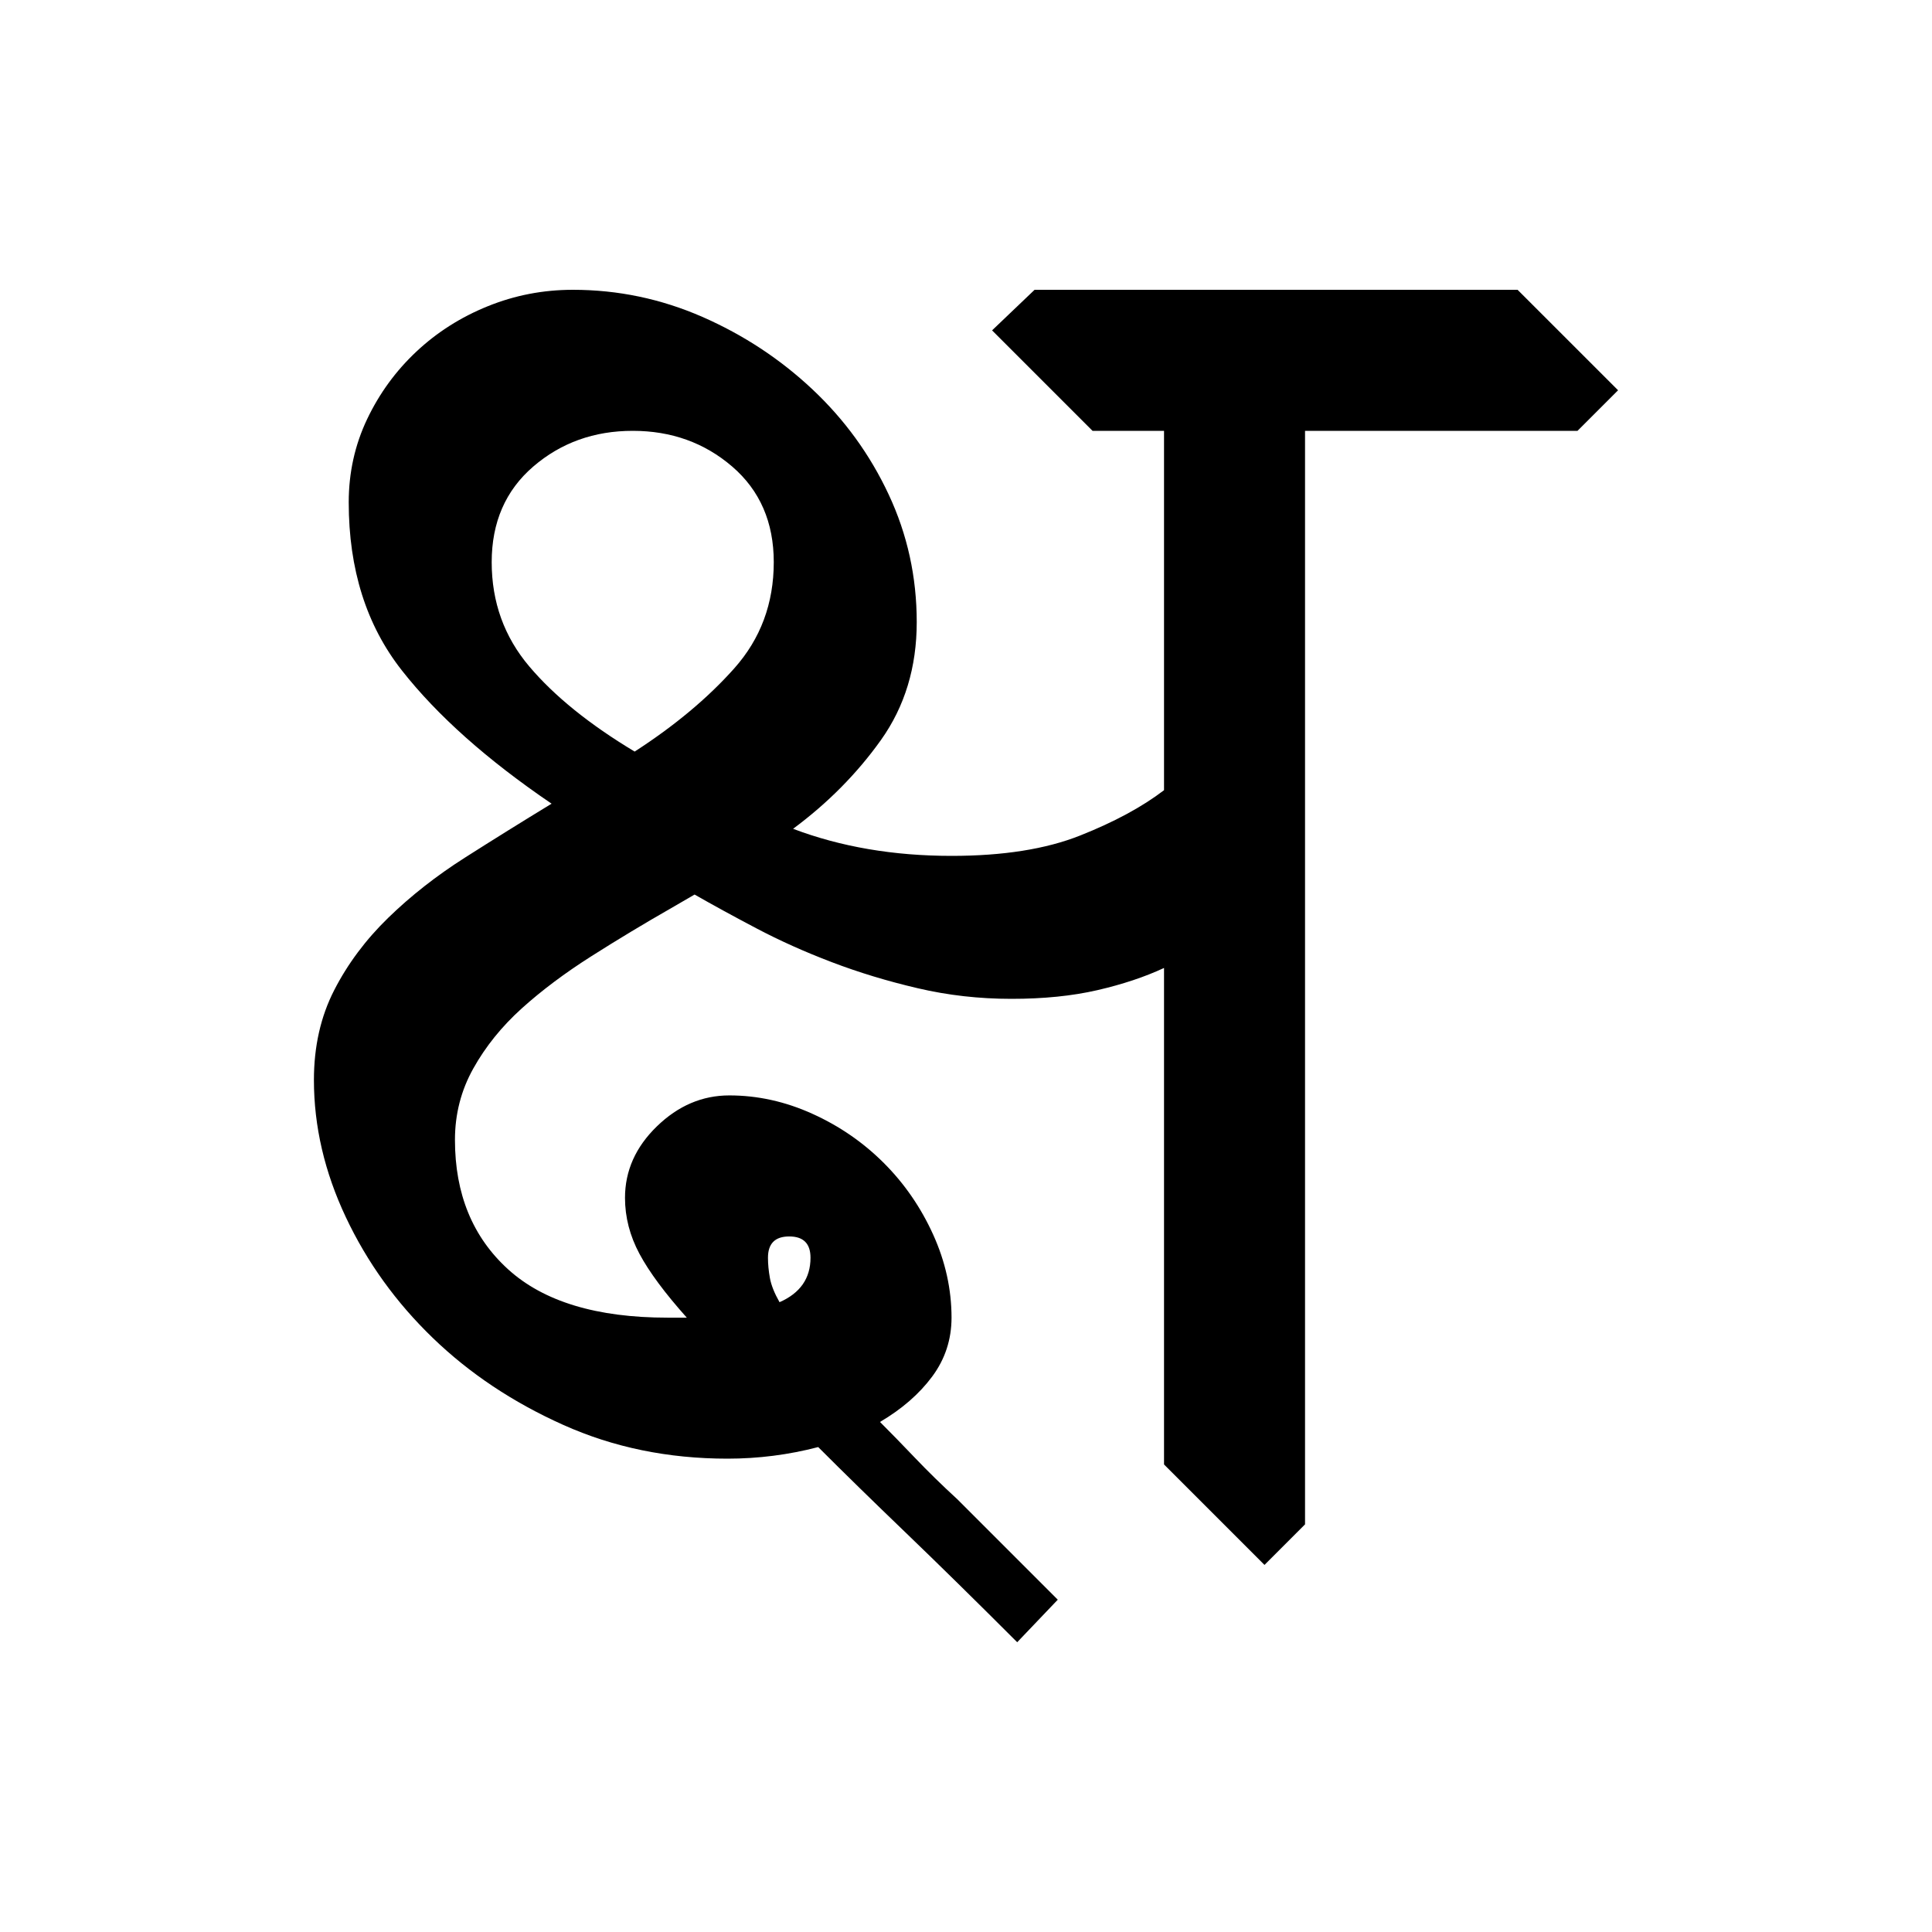 <?xml version="1.0" encoding="UTF-8" standalone="no"?>
<!-- Created with Inkscape (http://www.inkscape.org/) -->

<svg
   xmlns:dc="http://purl.org/dc/elements/1.1/"
   xmlns:cc="http://creativecommons.org/ns#"
   xmlns:rdf="http://www.w3.org/1999/02/22-rdf-syntax-ns#"
   xmlns:svg="http://www.w3.org/2000/svg"
   xmlns="http://www.w3.org/2000/svg"
   xmlns:sodipodi="http://sodipodi.sourceforge.net/DTD/sodipodi-0.dtd"
   xmlns:inkscape="http://www.inkscape.org/namespaces/inkscape"
   width="64"
   height="64"
   id="svg3000"
   version="1.1"
   inkscape:version="0.48.0 r9654"
   sodipodi:docname="Kva.svg">
  <defs
     id="defs3002" />
  <sodipodi:namedview
     id="base"
     pagecolor="#ffffff"
     bordercolor="#666666"
     borderopacity="1.0"
     inkscape:pageopacity="0.0"
     inkscape:pageshadow="2"
     inkscape:zoom="5.1210526"
     inkscape:cx="30.497011"
     inkscape:cy="30.794023"
     inkscape:document-units="px"
     inkscape:current-layer="layer1"
     showgrid="false"
     inkscape:window-width="1024"
     inkscape:window-height="745"
     inkscape:window-x="-8"
     inkscape:window-y="-8"
     inkscape:window-maximized="1" />
  <g
     inkscape:label="Layer 1"
     inkscape:groupmode="layer"
     id="layer1"
     transform="translate(0,-988.362)">
    <g
       style="font-size:64px;font-style:normal;font-variant:normal;font-weight:normal;font-stretch:normal;line-height:125%;letter-spacing:0px;word-spacing:0px;fill:#000000;fill-opacity:1;stroke:none;font-family:Chandas;-inkscape-font-specification:Chandas"
       id="text3015">
      <path
         d="M 52.257,1002.634 L 43.231,1002.634 L 43.231,1038.858 L 41.888,1040.202 L 38.56,1036.874 L 38.56,1020.427 C 37.92,1020.725 37.185,1020.97 36.353,1021.162 C 35.52,1021.354 34.571,1021.45 33.503,1021.45 C 32.436,1021.45 31.402,1021.333 30.399,1021.098 C 29.397,1020.864 28.448,1020.576 27.552,1020.234 C 26.656,1019.893 25.824,1019.519 25.056,1019.114 C 24.287,1018.709 23.605,1018.336 23.009,1017.995 L 22.239,1018.442 C 21.343,1018.954 20.458,1019.487 19.584,1020.042 C 18.71,1020.597 17.942,1021.173 17.28,1021.77 C 16.619,1022.368 16.085,1023.029 15.68,1023.755 C 15.274,1024.48 15.071,1025.269 15.071,1026.122 C 15.071,1027.914 15.658,1029.343 16.832,1030.41 C 18.006,1031.477 19.766,1032.011 22.112,1032.011 L 22.751,1032.011 C 22.026,1031.199 21.503,1030.495 21.184,1029.898 C 20.864,1029.301 20.704,1028.682 20.704,1028.042 C 20.704,1027.146 21.056,1026.357 21.76,1025.674 C 22.464,1024.991 23.263,1024.649 24.159,1024.649 C 25.098,1024.649 26.016,1024.852 26.912,1025.258 C 27.809,1025.663 28.598,1026.208 29.28,1026.89 C 29.963,1027.573 30.506,1028.363 30.912,1029.259 C 31.318,1030.155 31.52,1031.072 31.521,1032.011 C 31.52,1032.736 31.307,1033.386 30.88,1033.962 C 30.453,1034.537 29.877,1035.039 29.151,1035.466 C 29.492,1035.807 29.877,1036.201 30.304,1036.649 C 30.731,1037.097 31.2,1037.556 31.712,1038.026 L 35.04,1041.354 L 33.696,1042.763 C 32.33,1041.397 31.103,1040.191 30.016,1039.146 C 28.928,1038.101 27.957,1037.152 27.104,1036.298 C 26.123,1036.554 25.12,1036.682 24.097,1036.682 C 22.133,1036.682 20.319,1036.309 18.655,1035.562 C 16.991,1034.816 15.551,1033.856 14.336,1032.682 C 13.12,1031.509 12.16,1030.176 11.456,1028.682 C 10.752,1027.189 10.399,1025.674 10.399,1024.138 C 10.399,1023.028 10.623,1022.036 11.071,1021.162 C 11.519,1020.288 12.117,1019.488 12.863,1018.763 C 13.61,1018.037 14.453,1017.376 15.392,1016.778 C 16.33,1016.181 17.291,1015.583 18.272,1014.985 C 16.138,1013.535 14.485,1012.063 13.312,1010.57 C 12.138,1009.077 11.552,1007.222 11.552,1005.003 C 11.552,1004.021 11.755,1003.103 12.16,1002.25 C 12.566,1001.396 13.11,1000.65 13.792,1000.01 C 14.474,999.37 15.263,998.868 16.159,998.506 C 17.055,998.143 17.994,997.962 18.976,997.962 C 20.469,997.962 21.898,998.261 23.264,998.858 C 24.629,999.456 25.845,1000.256 26.912,1001.259 C 27.979,1002.261 28.822,1003.424 29.44,1004.746 C 30.059,1006.068 30.368,1007.476 30.368,1008.97 C 30.368,1010.463 29.973,1011.765 29.184,1012.874 C 28.394,1013.983 27.423,1014.964 26.272,1015.817 C 27.851,1016.415 29.6,1016.714 31.521,1016.714 C 33.226,1016.714 34.645,1016.49 35.775,1016.042 C 36.906,1015.594 37.834,1015.093 38.56,1014.538 L 38.56,1002.634 L 36.192,1002.634 L 32.864,999.306 L 34.272,997.962 L 50.272,997.962 L 53.601,1001.29 z M 16.288,1006.985 C 16.288,1008.308 16.704,1009.461 17.536,1010.442 C 18.368,1011.424 19.531,1012.363 21.024,1013.259 C 22.347,1012.404 23.446,1011.487 24.32,1010.506 C 25.195,1009.525 25.632,1008.351 25.632,1006.985 C 25.632,1005.664 25.173,1004.608 24.256,1003.818 C 23.339,1003.029 22.24,1002.634 20.96,1002.634 C 19.68,1002.634 18.581,1003.029 17.664,1003.818 C 16.747,1004.608 16.288,1005.664 16.288,1006.985 z M 25.44,1030.026 C 25.44,1030.24 25.462,1030.464 25.504,1030.698 C 25.546,1030.932 25.653,1031.199 25.823,1031.499 C 26.507,1031.199 26.849,1030.708 26.849,1030.026 C 26.849,1029.556 26.614,1029.321 26.144,1029.321 C 25.675,1029.321 25.44,1029.556 25.44,1030.026 z"
         style=""
         id="path3020" />
    </g>
  </g>
</svg>
